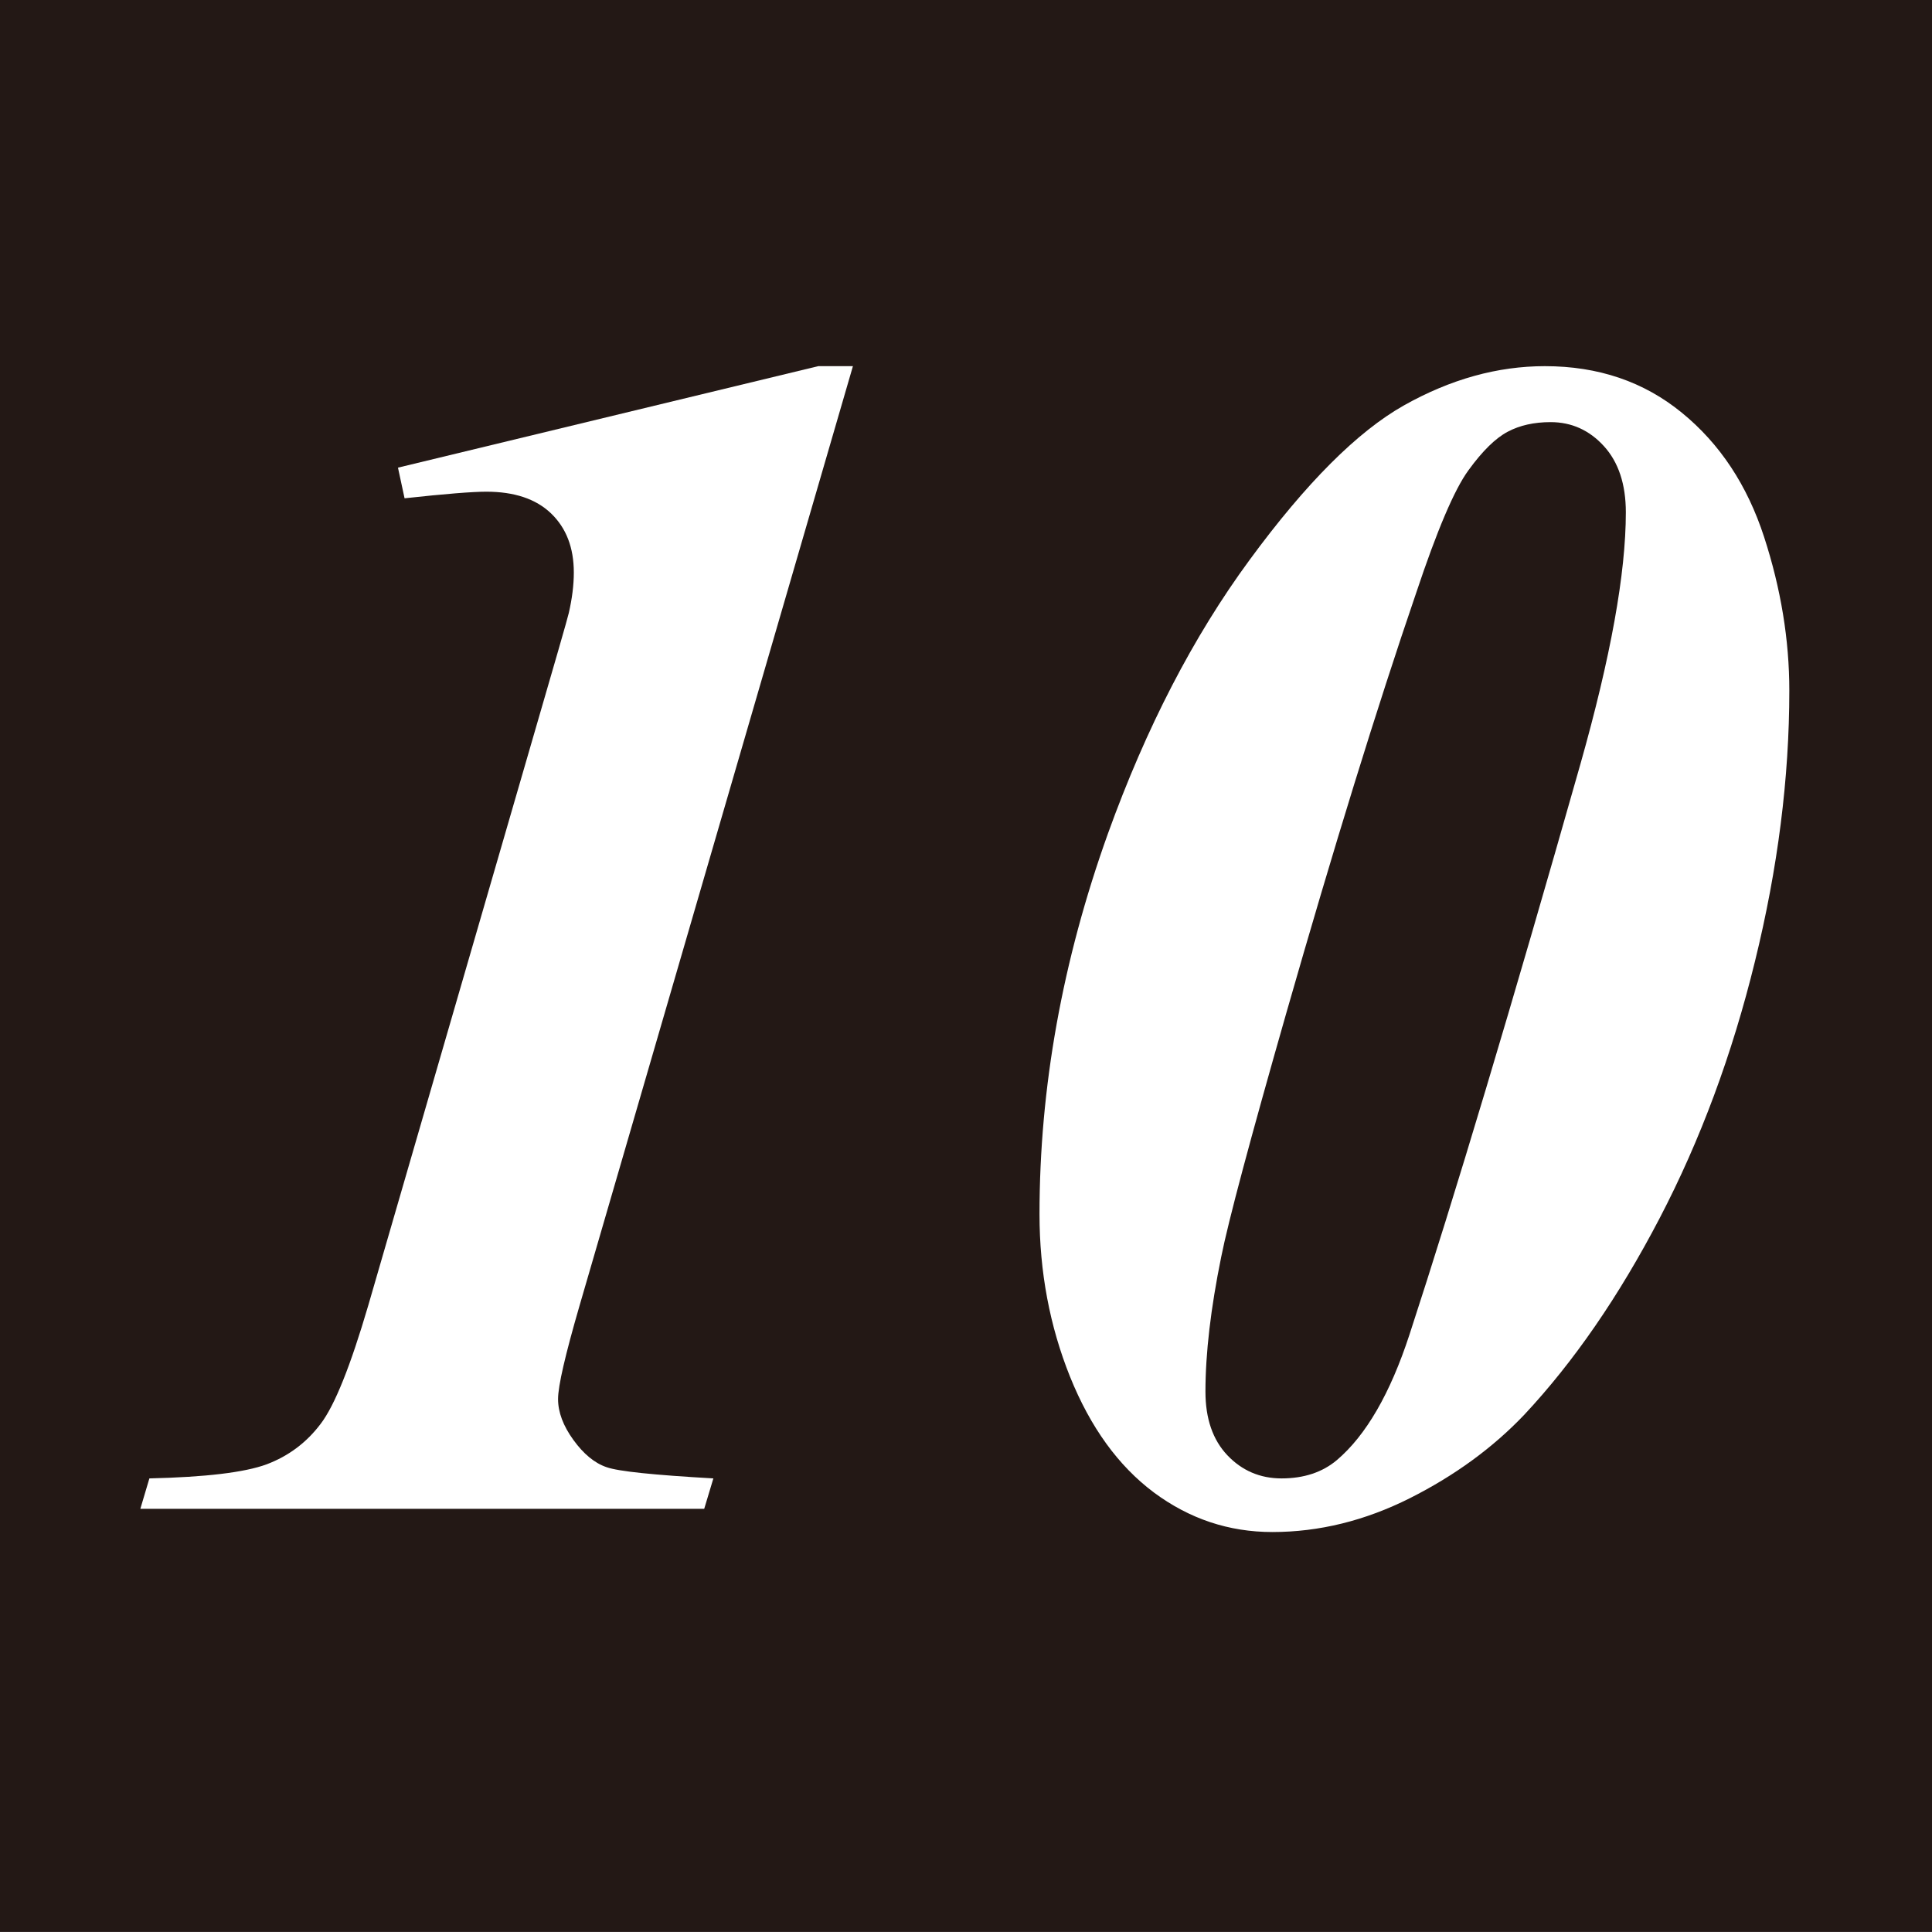 <?xml version="1.0" encoding="UTF-8"?>
<svg id="_レイヤー_1" data-name="レイヤー 1" xmlns="http://www.w3.org/2000/svg" viewBox="0 0 51.265 51.264">
  <defs>
    <style>
      .cls-1 {
        fill: #fff;
      }

      .cls-2 {
        fill: #231815;
      }
    </style>
  </defs>
  <rect class="cls-2" width="51.265" height="51.264"/>
  <g>
    <path class="cls-1" d="m22.632,9.716l-7.254,24.929c-.378,1.304-.57,2.128-.57,2.478s.136.711.406,1.084.562.615.878.723c.313.113,1.259.209,2.837.299l-.243.807H3.724l.24-.807c1.49-.034,2.526-.158,3.11-.373.584-.22,1.064-.581,1.437-1.078.373-.491.79-1.536,1.259-3.133l4.296-14.807c.655-2.252.999-3.443,1.027-3.573.087-.378.133-.74.133-1.073,0-.66-.2-1.18-.604-1.569-.401-.384-.974-.576-1.719-.576-.364,0-1.087.057-2.168.175l-.175-.813,11.152-2.693h.92Z"/>
    <path class="cls-1" d="m40.993,9.716c1.417,0,2.628.412,3.635,1.236,1.01.824,1.736,1.925,2.182,3.297s.669,2.732.669,4.076c0,2.32-.305,4.719-.912,7.186-.604,2.467-1.448,4.742-2.529,6.814s-2.278,3.81-3.593,5.216c-.833.875-1.846,1.615-3.034,2.213-1.191.598-2.408.898-3.65.898-1.154,0-2.202-.35-3.144-1.05-.943-.706-1.682-1.727-2.224-3.071-.539-1.343-.81-2.783-.81-4.313,0-3.359.607-6.729,1.818-10.105,1.01-2.8,2.261-5.222,3.76-7.26,1.496-2.038,2.862-3.404,4.096-4.098,1.236-.694,2.481-1.039,3.737-1.039Zm.152,1.485c-.438,0-.819.085-1.137.254-.322.169-.669.508-1.042,1.022-.373.508-.836,1.598-1.391,3.263-1.039,3.037-2.185,6.746-3.441,11.132-.963,3.37-1.541,5.532-1.73,6.481-.277,1.361-.418,2.552-.418,3.573,0,.717.195,1.281.581,1.688s.867.615,1.437.615c.598,0,1.087-.164,1.468-.485.773-.655,1.417-1.767,1.928-3.331,1.197-3.664,2.71-8.71,4.536-15.14.802-2.834,1.205-5.058,1.205-6.678,0-.745-.195-1.332-.581-1.756s-.858-.638-1.414-.638Z"/>
  </g>
</svg>